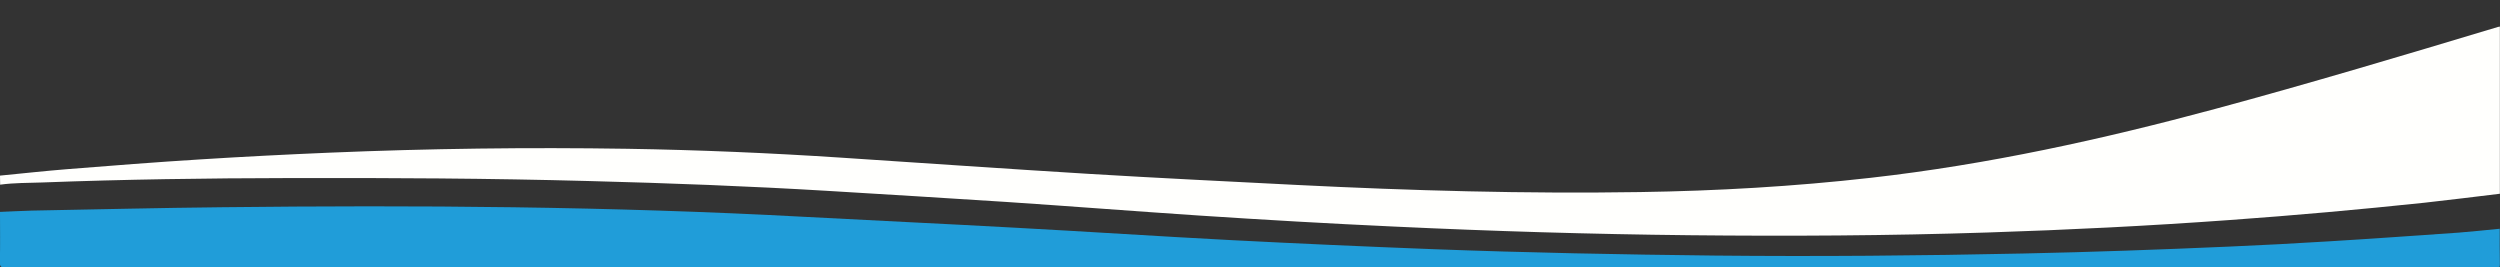 <?xml version="1.0" encoding="utf-8"?>
<!-- Generator: Adobe Illustrator 22.1.0, SVG Export Plug-In . SVG Version: 6.00 Build 0)  -->
<svg version="1.1" id="Laag_1" xmlns="http://www.w3.org/2000/svg" xmlns:xlink="http://www.w3.org/1999/xlink" x="0px" y="0px"
	 viewBox="0 0 1929 206" style="enable-background:new 0 0 1929 206;" xml:space="preserve" preserveAspectRatio="none">
<rect x="0" y="0" width="1929" height="206" fill="#333333" stroke="none"/>
<style type="text/css">
	.st0{fill:#FFFFFD;}
	.st1{fill:#209DD9;}
</style>
<g>
	<path class="st0" d="M0,135.5c17.4-1.7,34.8-3.6,52.2-5c34-2.7,68.1-5.4,102.2-7.5c33.2-2.1,66.5-3.8,99.8-5.2
		c76.6-3.2,153.2-4.2,229.9-3c54.8,0.9,109.6,3.2,164.3,6.8c64.2,4.2,128.3,8.7,192.5,12.6c53.2,3.2,106.5,5.8,159.7,8.5
		c88.2,4.4,176.5,6.9,264.8,5.5c59.5-0.9,118.9-4.3,178-11c90.2-10.2,178.5-29.6,266-53.2c73-19.7,145.5-41.4,218-63.2
		c0.5-0.1,1-0.2,1.5-0.3c0,43,0,86,0,129c-19.3,2.3-38.7,4.8-58,6.9c-50.2,5.3-100.4,9.8-150.8,13.4c-62.1,4.5-124.4,7.6-186.6,9.6
		c-76.6,2.5-153.2,2.9-229.9,2.1c-76.1-0.8-152.2-3.1-228.3-6.7c-50.1-2.3-100.1-5.2-150.2-8.5c-49.7-3.3-99.3-7.2-149-10.5
		c-45.7-3-91.4-5.7-137.1-8.5c-61.4-3.7-122.8-6-184.2-7.6c-77.1-2.1-154.2-2.5-231.4-2.3c-63.6,0.1-127.3,1-190.9,3.4
		c-10.8,0.4-21.6,0.2-32.4,1.7C0,140.2,0,137.9,0,135.5z"/>
	<path class="st1" d="M1928.8,176.5c0,9.2-0.1,18.3,0.1,27.5c0,2.1-0.4,3-2.6,2.5c-0.6-0.1-1.3,0-2,0c-639.9,0-1279.9,0-1919.8,0.1
		c-3.8,0-4.7-0.9-4.6-4.6C0.2,189.2,0,176.4,0,163.5c8.2-0.3,16.3-0.8,24.5-1c49-0.9,98-2.1,146.9-2.6
		c149.8-1.7,299.6-0.7,449.2,7.4c54.2,2.9,108.5,5.4,162.7,8.4c55.7,3,111.4,6.7,167.1,9.6c52.1,2.7,104.2,5,156.3,7
		c72.1,2.7,144.2,4.1,216.4,4.9c79.5,0.8,159,0.1,238.4-1.6c52.6-1.1,105.3-3,157.9-5.3c26-1.1,51.9-2.5,77.9-4.1
		c33.2-2,66.5-4.4,99.7-6.7C1907.6,178.7,1918.2,177.5,1928.8,176.5z"/>
</g>
</svg>
